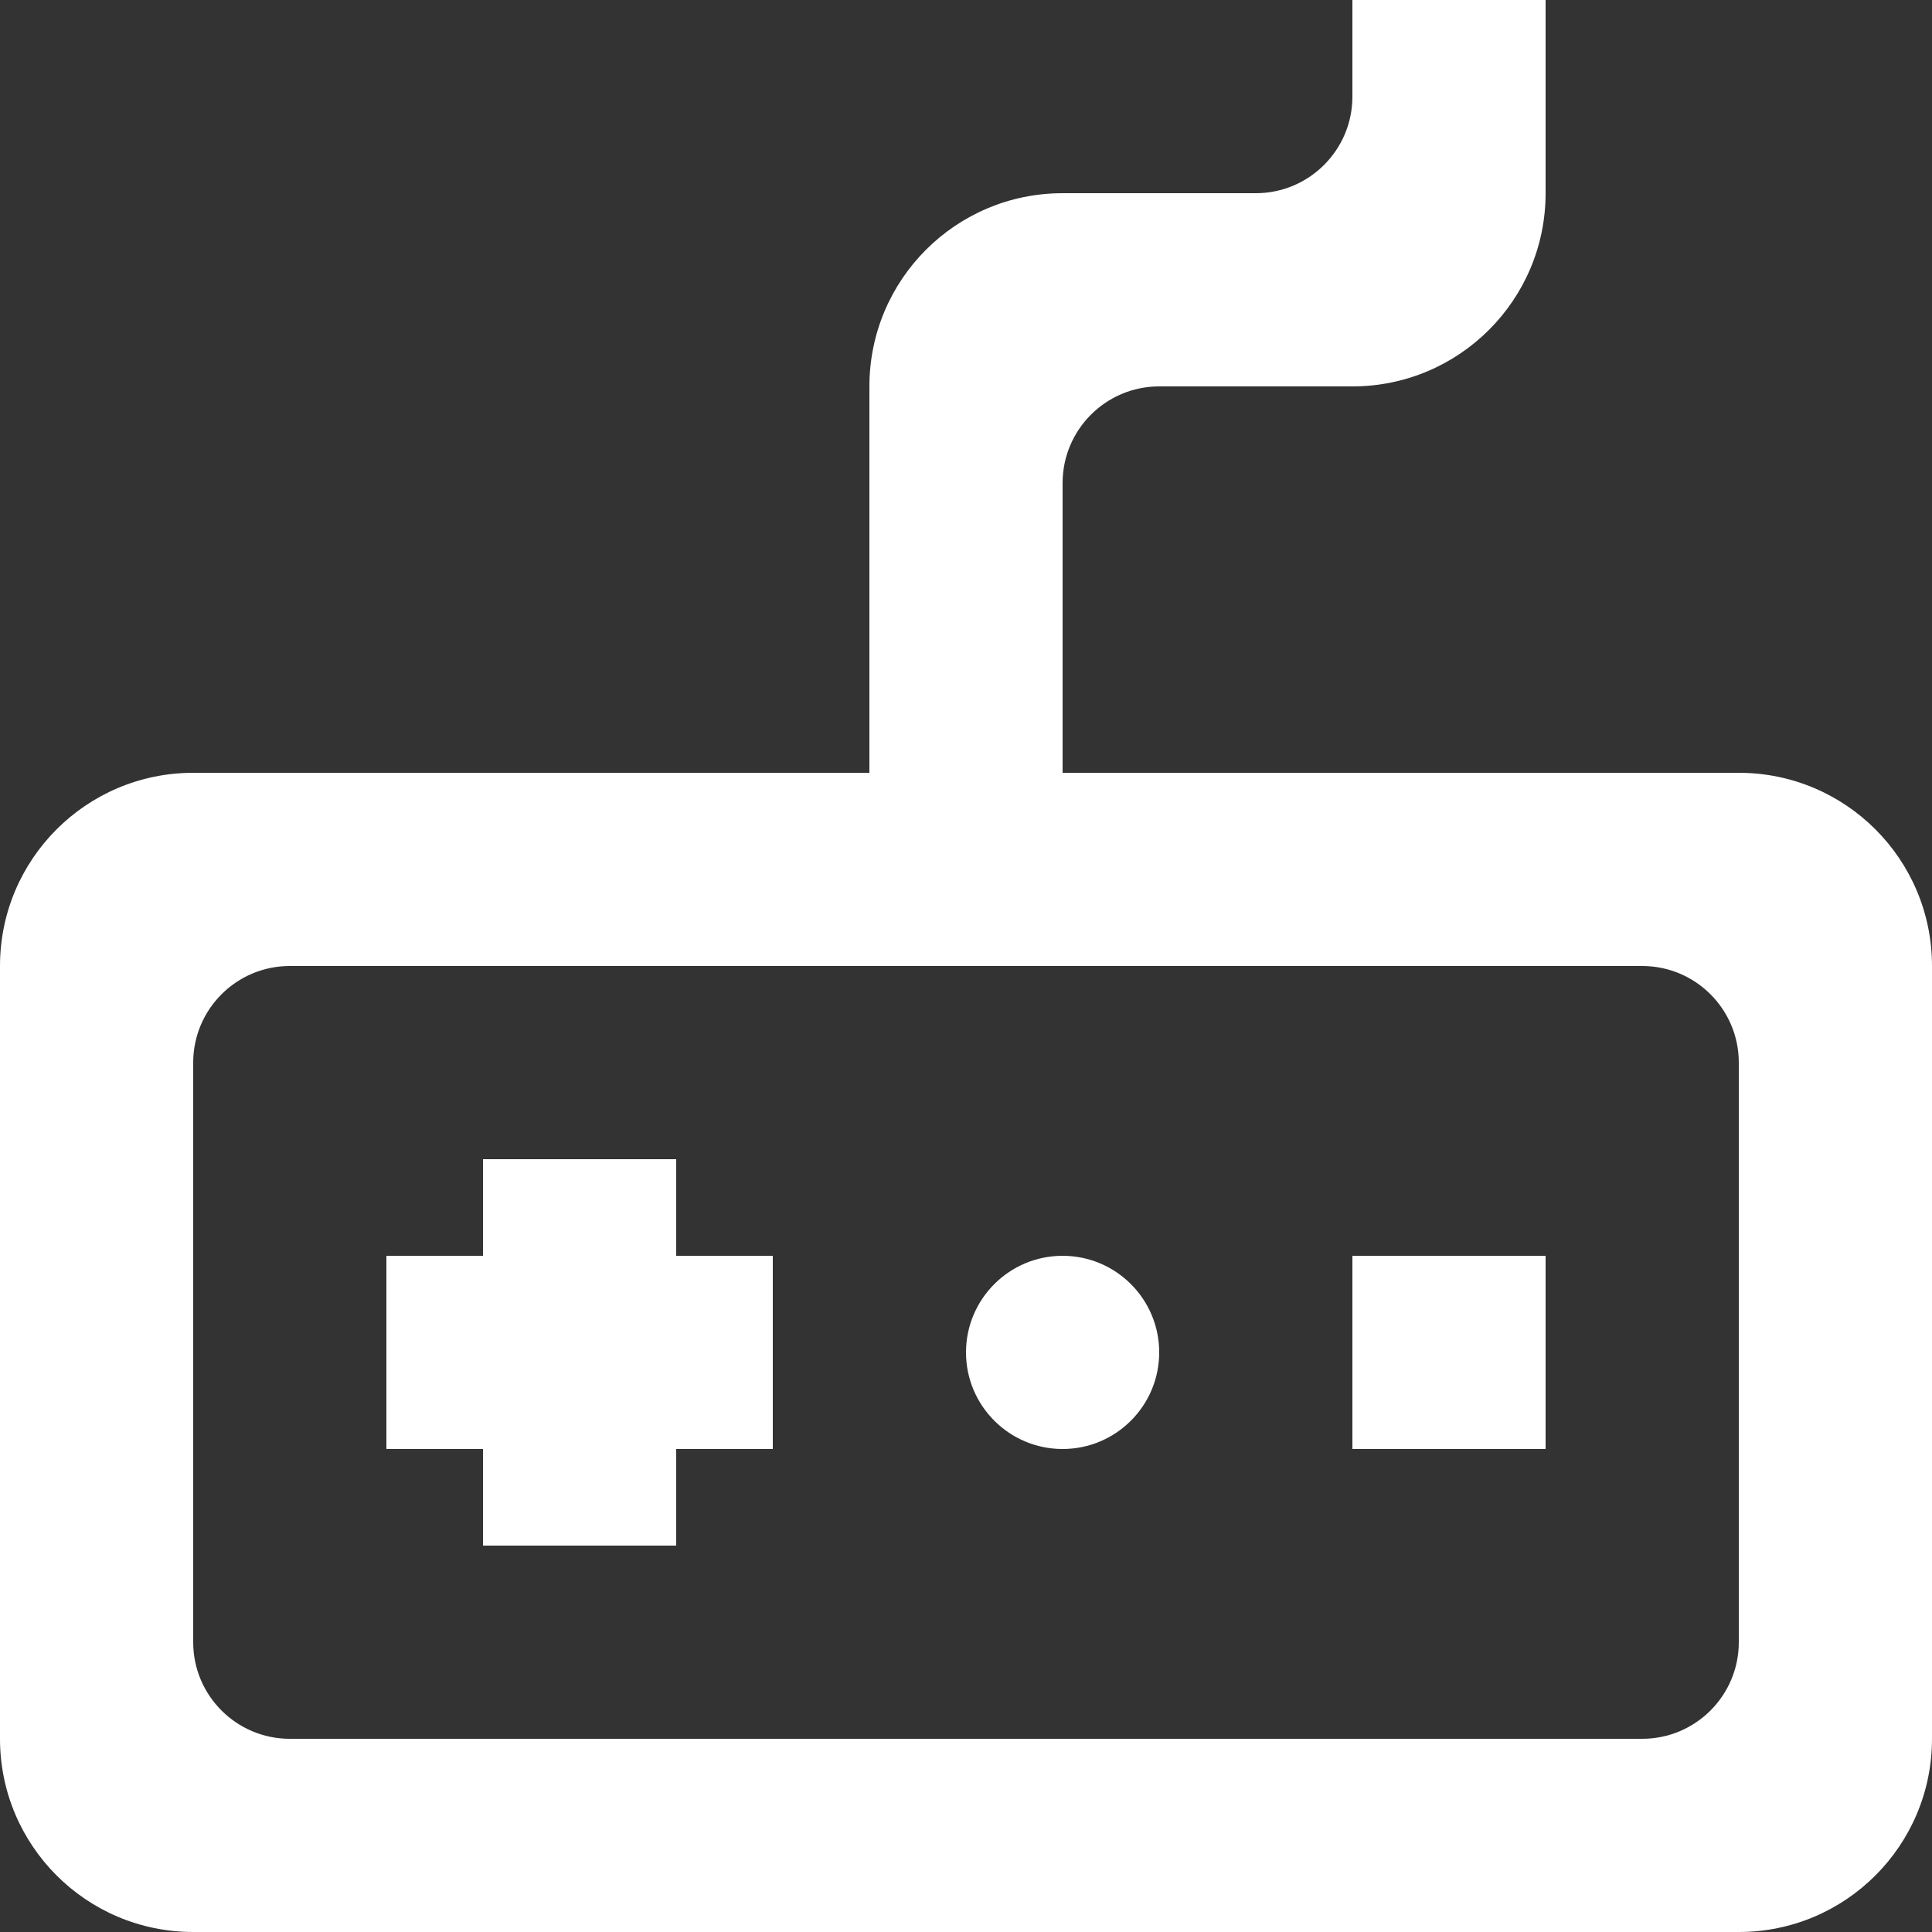 <svg width="20" height="20" viewBox="0 0 20 20" fill="none" xmlns="http://www.w3.org/2000/svg">
<rect x="0" y="0" width="20" height="20" fill="#333333" stroke="none"/>
<path fill-rule="evenodd" clip-rule="evenodd" d="M18 11C18 10.448 17.552 10 17 10H3C2.448 10 2 10.448 2 11V17C2 17.552 2.448 18 3 18H17C17.552 18 18 17.552 18 17V11ZM20 10V18C20 19.105 19.105 20 18 20H2C0.895 20 0 19.105 0 18V10C0 8.895 0.895 8 2 8H9V4C9 2.895 9.895 2 11 2H13C13.552 2 14 1.552 14 1V0H16V2C16 3.105 15.105 4 14 4H12C11.448 4 11 4.448 11 5V8H18C19.105 8 20 8.895 20 10ZM14 15H16V13H14V15ZM11 13C10.448 13 10 13.448 10 14C10 14.552 10.448 15 11 15C11.552 15 12 14.552 12 14C12 13.448 11.552 13 11 13ZM7 13H8V15H7V16H5V15H4V13H5V12H7V13Z" fill="white"/>
</svg>
